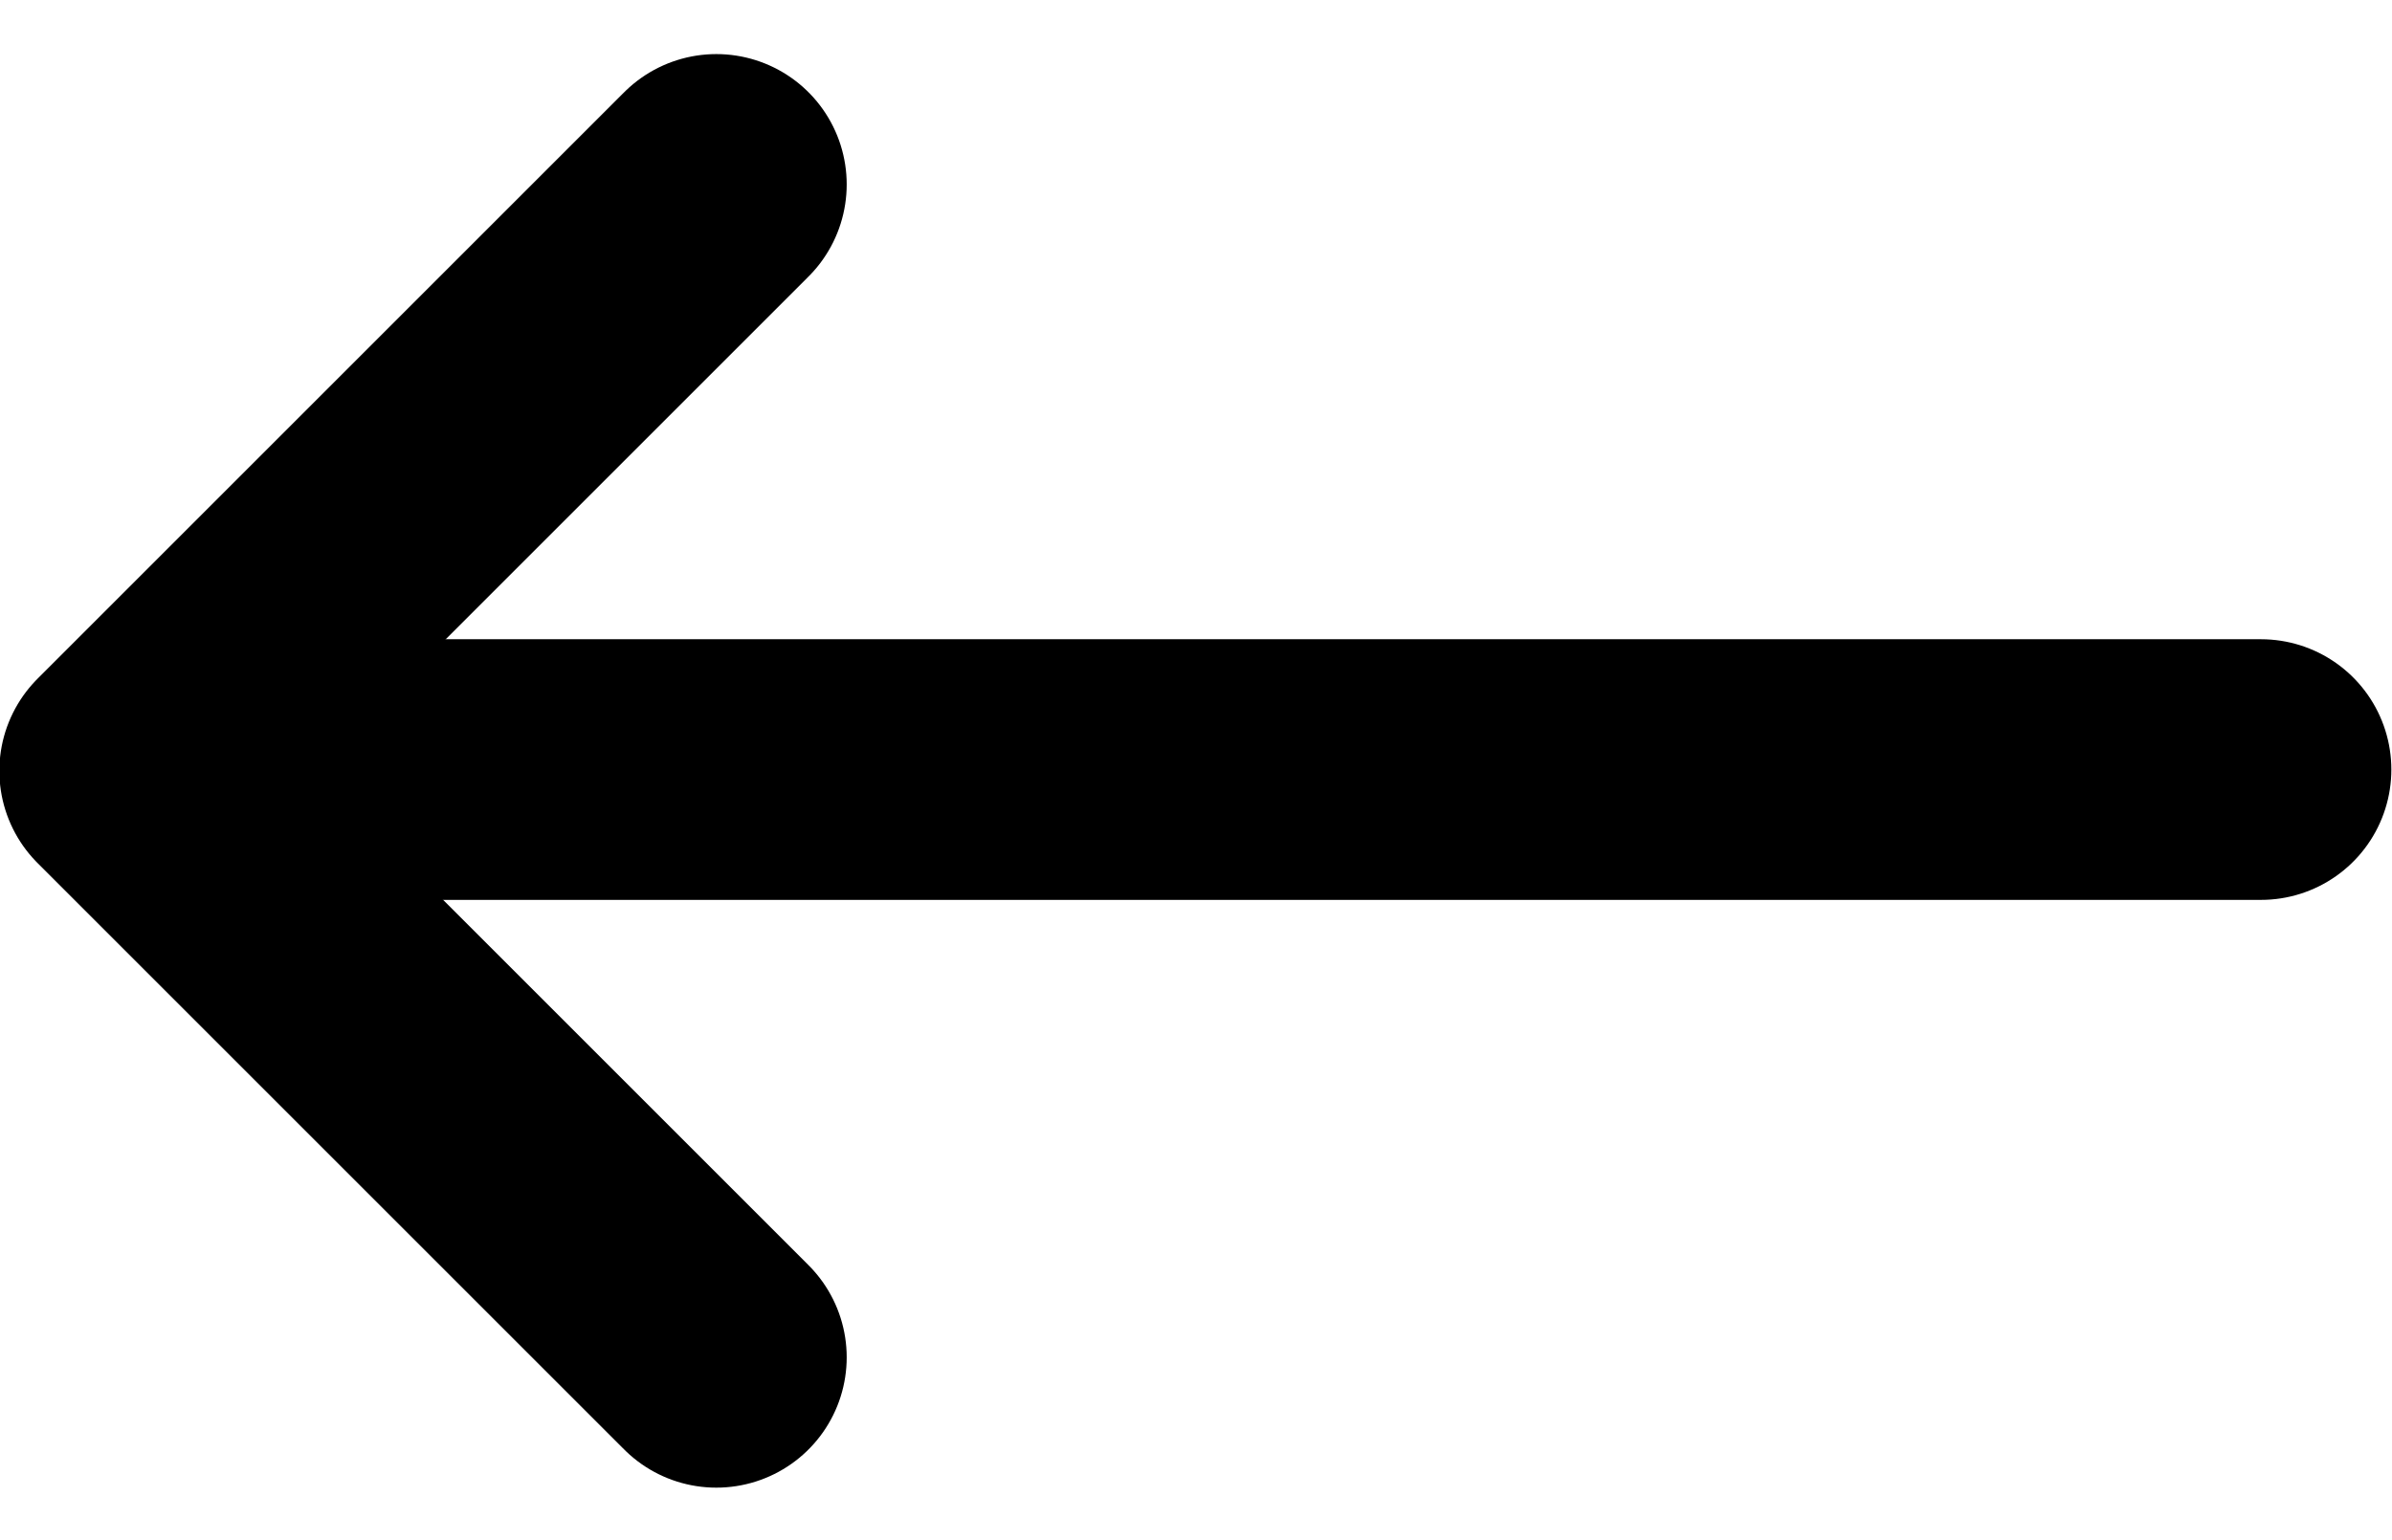 <svg xmlns="http://www.w3.org/2000/svg" width="18.349" height="11.819" viewBox="0 0 18.349 11.819">
  <g id="Grupo_2338" data-name="Grupo 2338" transform="translate(-179.156 -21.495)">
    <path id="Caminho_929" data-name="Caminho 929" d="M1017.651,22.91l-4.5,4.5,4.5,4.5" transform="translate(-833)" fill="none" stroke="#000" stroke-linecap="round" stroke-linejoin="round" stroke-width="2"/>
    <path id="Caminho_930" data-name="Caminho 930" d="M1014.44,27.4H1029.5" transform="translate(-833)" fill="none" stroke="#000" stroke-linecap="round" stroke-width="2"/>
  </g>
</svg>
